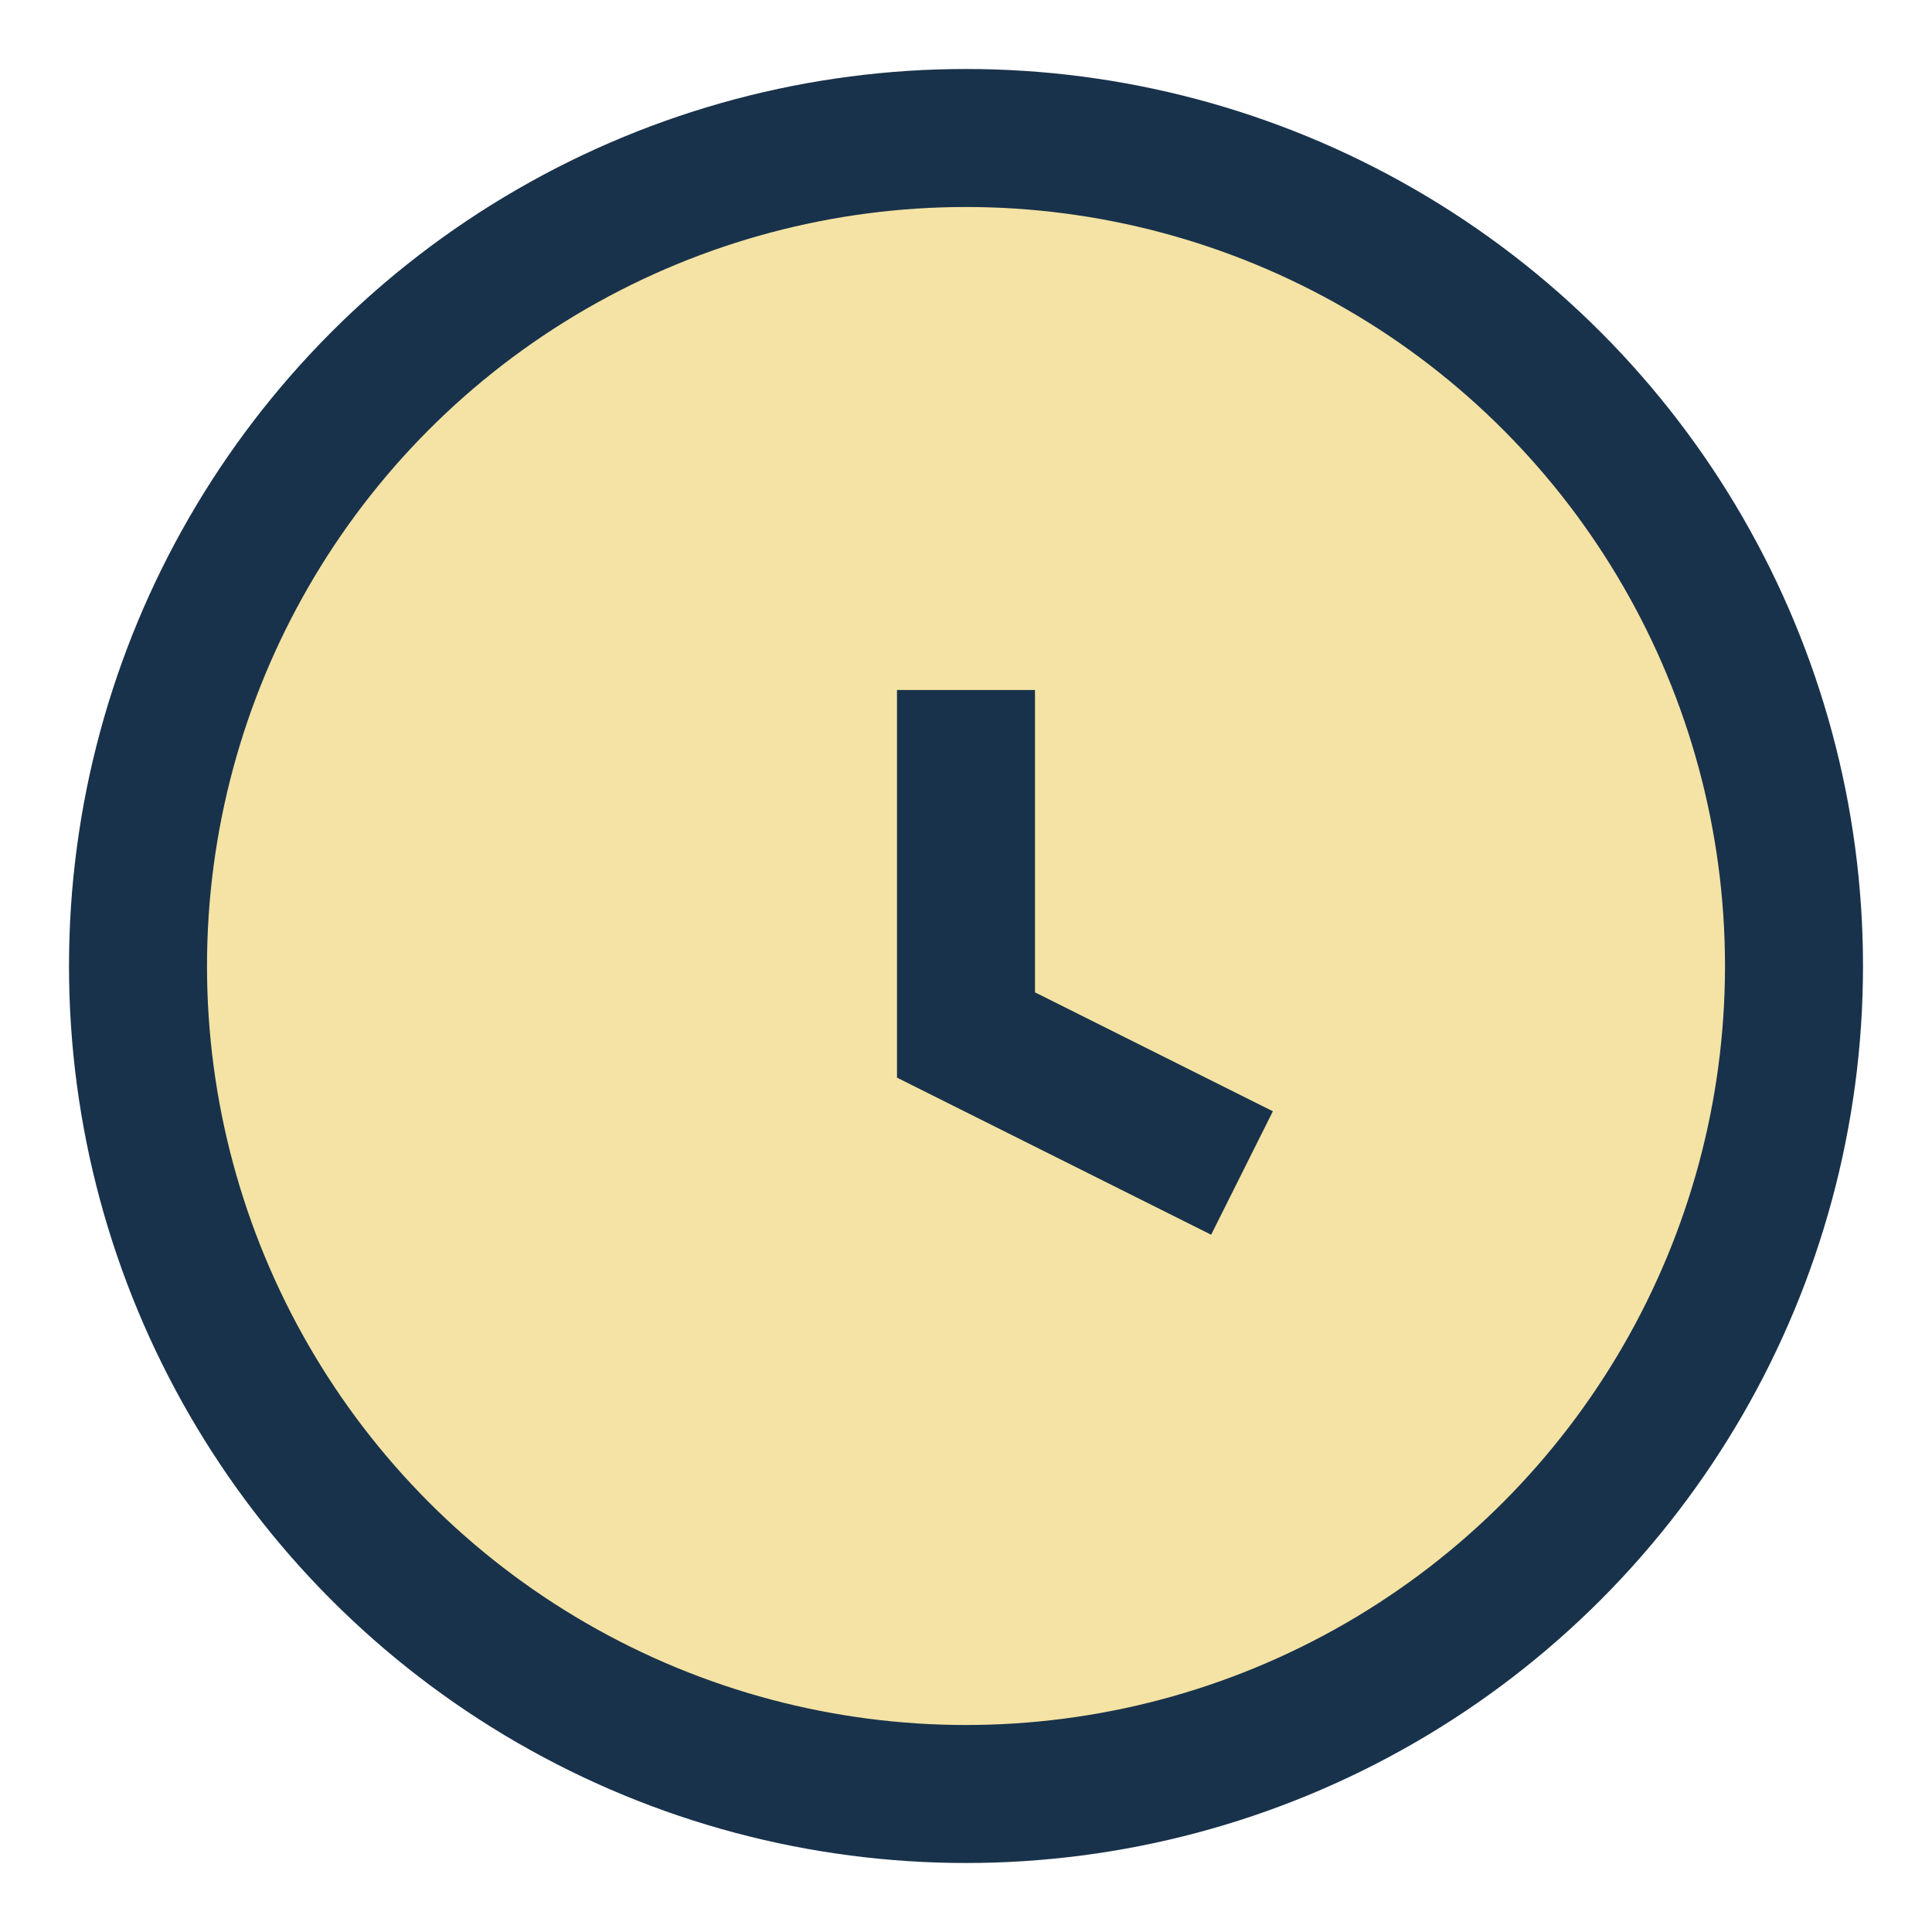 <?xml version="1.0" encoding="UTF-8"?>
<svg xmlns="http://www.w3.org/2000/svg" width="28" height="28" viewBox="0 0 28 28"><circle cx="14" cy="14" r="12" fill="#F4E3A4" stroke="#19324B" stroke-width="2"/><path d="M14 10v5l4 2" stroke="#19324B" stroke-width="2" fill="none"/></svg>